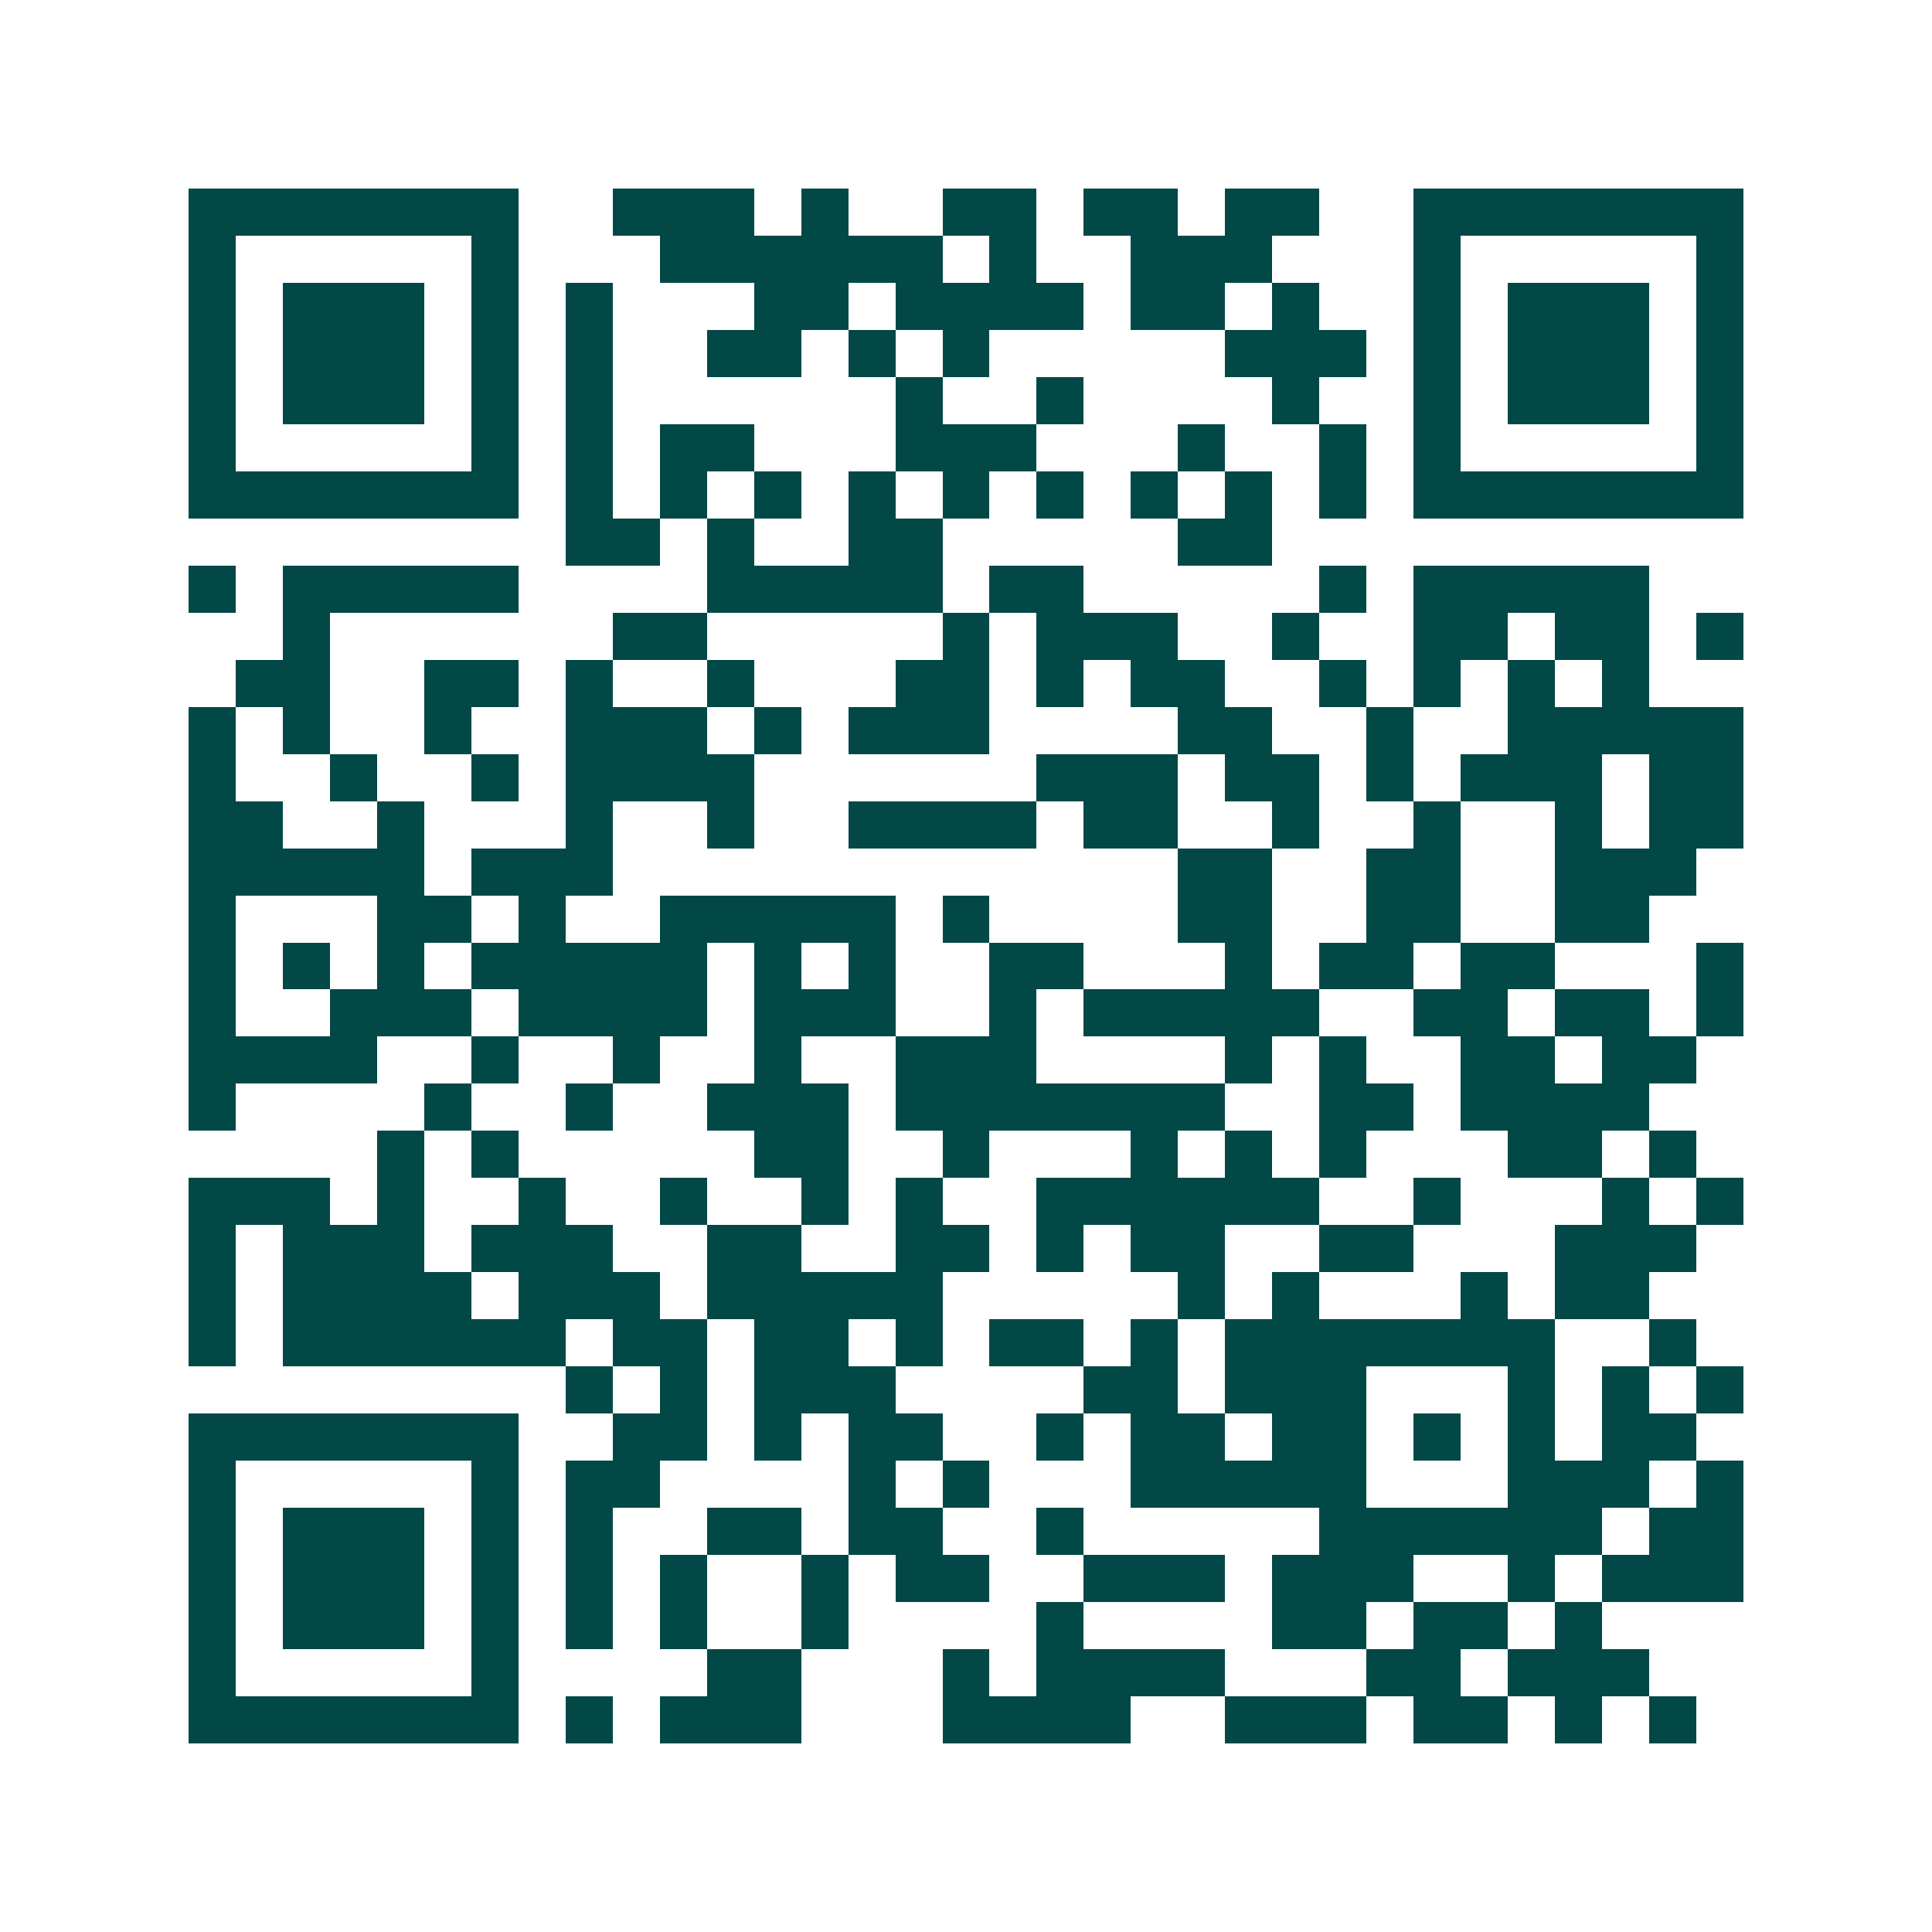 <svg xmlns="http://www.w3.org/2000/svg" width="200" height="200" viewBox="0 0 41 41" shape-rendering="crispEdges"><path fill="#ffffff" d="M0 0h41v41H0z"/><path stroke="#014847" d="M4 4.5h7m2 0h3m1 0h1m2 0h2m1 0h2m1 0h2m2 0h7M4 5.5h1m5 0h1m3 0h6m1 0h1m2 0h3m3 0h1m5 0h1M4 6.5h1m1 0h3m1 0h1m1 0h1m3 0h2m1 0h4m1 0h2m1 0h1m2 0h1m1 0h3m1 0h1M4 7.5h1m1 0h3m1 0h1m1 0h1m2 0h2m1 0h1m1 0h1m5 0h3m1 0h1m1 0h3m1 0h1M4 8.5h1m1 0h3m1 0h1m1 0h1m6 0h1m2 0h1m4 0h1m2 0h1m1 0h3m1 0h1M4 9.5h1m5 0h1m1 0h1m1 0h2m3 0h3m3 0h1m2 0h1m1 0h1m5 0h1M4 10.5h7m1 0h1m1 0h1m1 0h1m1 0h1m1 0h1m1 0h1m1 0h1m1 0h1m1 0h1m1 0h7M12 11.5h2m1 0h1m2 0h2m5 0h2M4 12.5h1m1 0h5m4 0h5m1 0h2m5 0h1m1 0h5M6 13.5h1m6 0h2m5 0h1m1 0h3m2 0h1m2 0h2m1 0h2m1 0h1M5 14.5h2m2 0h2m1 0h1m2 0h1m3 0h2m1 0h1m1 0h2m2 0h1m1 0h1m1 0h1m1 0h1M4 15.5h1m1 0h1m2 0h1m2 0h3m1 0h1m1 0h3m4 0h2m2 0h1m2 0h5M4 16.5h1m2 0h1m2 0h1m1 0h4m6 0h3m1 0h2m1 0h1m1 0h3m1 0h2M4 17.5h2m2 0h1m3 0h1m2 0h1m2 0h4m1 0h2m2 0h1m2 0h1m2 0h1m1 0h2M4 18.5h5m1 0h3m12 0h2m2 0h2m2 0h3M4 19.5h1m3 0h2m1 0h1m2 0h5m1 0h1m4 0h2m2 0h2m2 0h2M4 20.5h1m1 0h1m1 0h1m1 0h5m1 0h1m1 0h1m2 0h2m3 0h1m1 0h2m1 0h2m3 0h1M4 21.5h1m2 0h3m1 0h4m1 0h3m2 0h1m1 0h5m2 0h2m1 0h2m1 0h1M4 22.5h4m2 0h1m2 0h1m2 0h1m2 0h3m4 0h1m1 0h1m2 0h2m1 0h2M4 23.5h1m4 0h1m2 0h1m2 0h3m1 0h7m2 0h2m1 0h4M8 24.5h1m1 0h1m5 0h2m2 0h1m3 0h1m1 0h1m1 0h1m3 0h2m1 0h1M4 25.5h3m1 0h1m2 0h1m2 0h1m2 0h1m1 0h1m2 0h6m2 0h1m3 0h1m1 0h1M4 26.5h1m1 0h3m1 0h3m2 0h2m2 0h2m1 0h1m1 0h2m2 0h2m3 0h3M4 27.5h1m1 0h4m1 0h3m1 0h5m5 0h1m1 0h1m3 0h1m1 0h2M4 28.5h1m1 0h6m1 0h2m1 0h2m1 0h1m1 0h2m1 0h1m1 0h7m2 0h1M12 29.5h1m1 0h1m1 0h3m4 0h2m1 0h3m3 0h1m1 0h1m1 0h1M4 30.5h7m2 0h2m1 0h1m1 0h2m2 0h1m1 0h2m1 0h2m1 0h1m1 0h1m1 0h2M4 31.5h1m5 0h1m1 0h2m4 0h1m1 0h1m3 0h5m3 0h3m1 0h1M4 32.5h1m1 0h3m1 0h1m1 0h1m2 0h2m1 0h2m2 0h1m5 0h6m1 0h2M4 33.5h1m1 0h3m1 0h1m1 0h1m1 0h1m2 0h1m1 0h2m2 0h3m1 0h3m2 0h1m1 0h3M4 34.5h1m1 0h3m1 0h1m1 0h1m1 0h1m2 0h1m4 0h1m4 0h2m1 0h2m1 0h1M4 35.5h1m5 0h1m4 0h2m3 0h1m1 0h4m3 0h2m1 0h3M4 36.5h7m1 0h1m1 0h3m3 0h4m2 0h3m1 0h2m1 0h1m1 0h1"/></svg>

